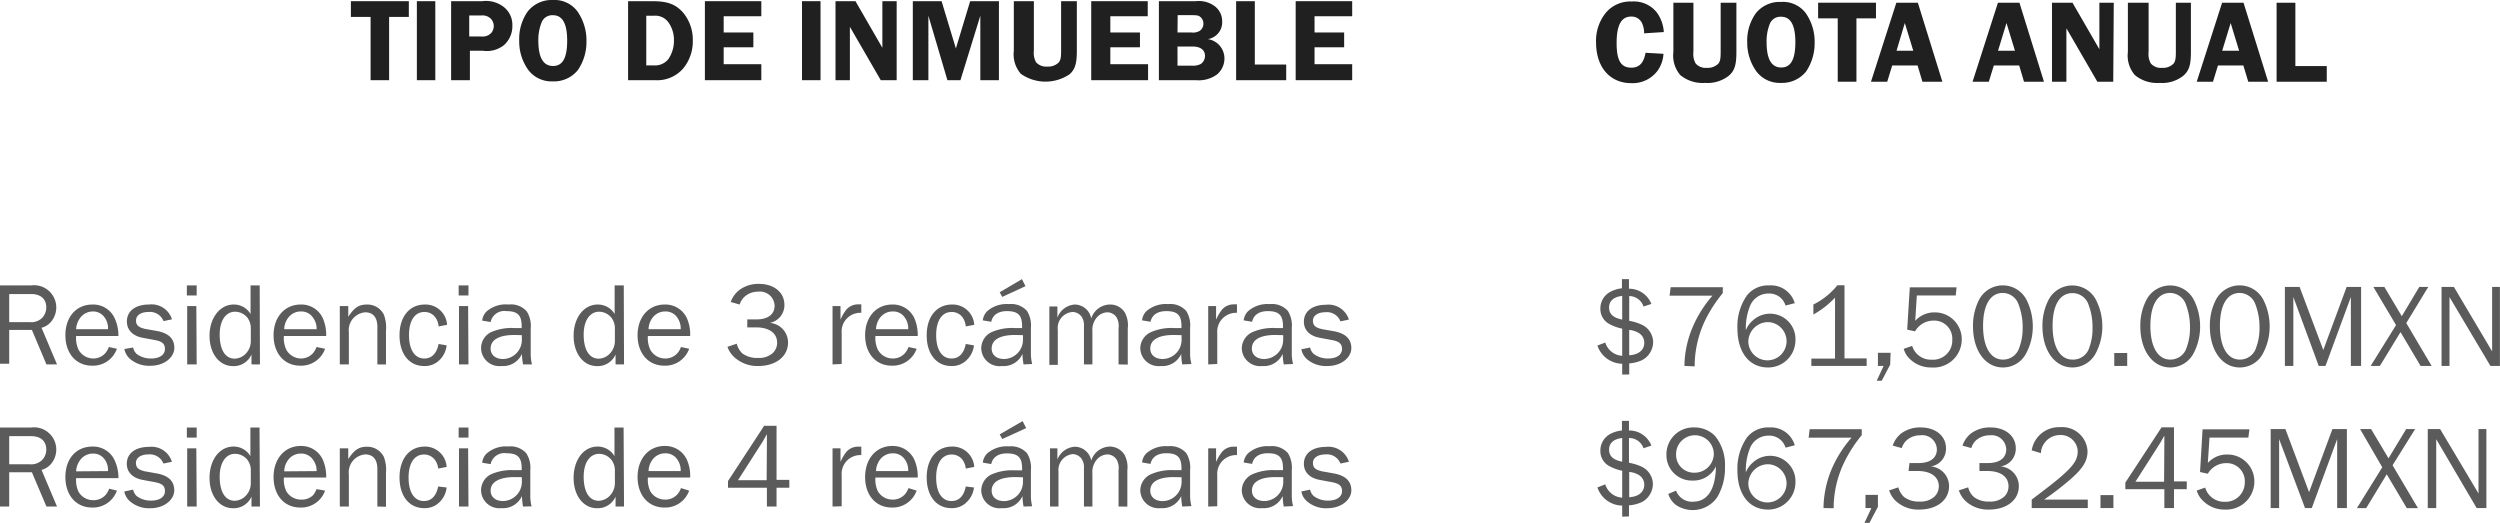 <svg xmlns="http://www.w3.org/2000/svg" viewBox="0 0 295.54 61.81"><defs><style>.cls-1{fill:#202020;}.cls-2{fill:#5b5b5b;}</style></defs><title>cuotaservicios</title><g id="Capa_2" data-name="Capa 2"><g id="Capa_1-2" data-name="Capa 1"><path class="cls-1" d="M48.33,2H46V9.48H43.81V2H41.48V.14h6.85Z"/><path class="cls-1" d="M51.46,9.48H49.28V.14h2.18Z"/><path class="cls-1" d="M55.55,9.48H53.33V.14H57a3.41,3.41,0,0,1,2.62.74A2.68,2.68,0,0,1,60.57,3a3,3,0,0,1-1,2.34A3.26,3.26,0,0,1,57.09,6H55.55ZM56.9,4.31a1.38,1.38,0,0,0,1.16-.4,1.26,1.26,0,0,0,.31-.84A1.25,1.25,0,0,0,58,2.19a1.42,1.42,0,0,0-1.12-.36H55.47V4.31Z"/><path class="cls-1" d="M68.27,1.36a6,6,0,0,1,1.06,3.52,5.89,5.89,0,0,1-1,3.38,3.61,3.61,0,0,1-3,1.36,3.44,3.44,0,0,1-2.87-1.34,5.76,5.76,0,0,1-1.08-3.5,5.63,5.63,0,0,1,1-3.42,3.62,3.62,0,0,1,3-1.36A3.37,3.37,0,0,1,68.27,1.36ZM64.05,2.59a5.51,5.51,0,0,0-.41,2.21c0,2,.58,3,1.74,3s1.67-1,1.67-3-.55-3-1.68-3A1.35,1.35,0,0,0,64.05,2.59Z"/><path class="cls-1" d="M77.1.14c1.79,0,2.74.35,3.61,1.3A5,5,0,0,1,81.9,4.79a5,5,0,0,1-1.16,3.33,4.06,4.06,0,0,1-3.28,1.36H74.25V.14Zm-.7,7.59h.89A2,2,0,0,0,79,7a3.79,3.79,0,0,0,.67-2.22A3.54,3.54,0,0,0,79,2.62a1.89,1.89,0,0,0-1.67-.76H76.4Z"/><path class="cls-1" d="M85.55,1.92V3.84h3.51V5.59H85.55v2H90V9.48H83.33V.14H90V1.92Z"/><path class="cls-1" d="M97,9.48H94.81V.14H97Z"/><path class="cls-1" d="M106,9.48h-1.88l-3.65-6.31c0,.15,0,.28,0,.32,0,.21,0,.35,0,.4V9.48h-1.7V.14h2.36l3.18,5.51c0-.3,0-.44,0-.62V.14H106Z"/><path class="cls-1" d="M109.75,1.86V9.48h-1.84V.14h3.4L113,5.73,114.69.14h3.4V9.48h-2.2V1.86l-2.35,7.62H112Z"/><path class="cls-1" d="M127.3,6c0,1.52-.21,2.2-.86,2.78a5.08,5.08,0,0,1-5.76-.05A3.51,3.51,0,0,1,119.85,6V.14h2.37V6a2.26,2.26,0,0,0,.26,1.36,1.59,1.59,0,0,0,1.32.51,1.75,1.75,0,0,0,1.37-.5c.21-.27.27-.57.27-1.37V.14h1.86Z"/><path class="cls-1" d="M131.26,1.92V3.84h3.5V5.59h-3.5v2h4.46V9.48H129V.14h6.68V1.92Z"/><path class="cls-1" d="M141.37.14a3.13,3.13,0,0,1,2.24.6,2.21,2.21,0,0,1,.87,1.81,2,2,0,0,1-1.69,2.07A2.41,2.41,0,0,1,144,5.2a2.34,2.34,0,0,1,.75,1.72,2.49,2.49,0,0,1-.85,1.86,3.66,3.66,0,0,1-2.51.7H137V.14Zm-2.17,3.7h1.65a1.52,1.52,0,0,0,1-.21,1,1,0,0,0,.41-.84,1,1,0,0,0-.32-.75c-.24-.22-.41-.25-1.22-.25h-1.5Zm0,3.92h1.68a2,2,0,0,0,1.08-.2,1.17,1.17,0,0,0,.49-.95c0-.7-.53-1.11-1.47-1.11H139.2Z"/><path class="cls-1" d="M152.05,7.63V9.48h-5.92V.14h2.21V7.63Z"/><path class="cls-1" d="M155.4,1.92V3.84h3.5V5.59h-3.5v2h4.45V9.48h-6.68V.14h6.68V1.92Z"/><path class="cls-2" d="M5.49,43.08,3.77,39H1.09v4H0V33.74H3.67A2.63,2.63,0,0,1,6,38.08a2.19,2.19,0,0,1-1.09.67l1.83,4.33Zm-2-5A1.83,1.83,0,0,0,5,37.56a1.78,1.78,0,0,0,.47-1.23c0-1-.68-1.57-1.79-1.57H1.09v3.32Z"/><path class="cls-2" d="M13.82,41.23a3,3,0,0,1-2.93,2c-1.89,0-3.16-1.45-3.16-3.6S9,36,10.94,36a2.78,2.78,0,0,1,2.6,1.59A4.89,4.89,0,0,1,14,39.72h-5a3.25,3.25,0,0,0,.28,1.61A2,2,0,0,0,11,42.38a1.9,1.9,0,0,0,1.45-.63,2.55,2.55,0,0,0,.42-.73Zm-1.05-2.31a2.14,2.14,0,0,0-.39-1.37A1.64,1.64,0,0,0,11,36.82a1.86,1.86,0,0,0-1.49.72A2.37,2.37,0,0,0,9,38.92Z"/><path class="cls-2" d="M15.74,41.08a1.37,1.37,0,0,0,.44.78,2.77,2.77,0,0,0,1.7.52c1,0,1.62-.45,1.62-1.12s-.4-.91-1.19-1.06l-1.45-.27C15.68,39.71,15,39,15,38c0-1.22,1-2,2.61-2a2.52,2.52,0,0,1,2.72,1.75l-1,.21a1.72,1.72,0,0,0-1.77-1.08c-.9,0-1.48.4-1.48,1s.35.83,1.07,1l1.36.24c1.42.25,2.1.92,2.1,2s-1.13,2.12-2.84,2.12a3.46,3.46,0,0,1-2.35-.77,2.11,2.11,0,0,1-.72-1.21Z"/><path class="cls-2" d="M23.25,34.93H22.09V33.74h1.16Zm0,8.15H22.13v-6.9h1.08Z"/><path class="cls-2" d="M30.73,43.08h-1V41.91a2.29,2.29,0,0,1-2.18,1.37c-1.63,0-2.78-1.49-2.78-3.59S26,36,27.62,36a2.28,2.28,0,0,1,2,1.12V33.74h1.08Zm-1.08-4.24a2.07,2.07,0,0,0-.4-1.28,1.89,1.89,0,0,0-1.46-.71c-1.11,0-1.82,1.06-1.82,2.7,0,1.8.66,2.85,1.78,2.85a1.91,1.91,0,0,0,1.4-.7,2.12,2.12,0,0,0,.5-1.42Z"/><path class="cls-2" d="M38.43,41.23a3,3,0,0,1-2.93,2c-1.89,0-3.16-1.45-3.16-3.6S33.66,36,35.55,36a2.78,2.78,0,0,1,2.6,1.59,4.89,4.89,0,0,1,.41,2.13h-5a3.25,3.25,0,0,0,.28,1.61,2,2,0,0,0,1.76,1.05A1.9,1.9,0,0,0,37,41.75a2.55,2.55,0,0,0,.42-.73Zm-1-2.31A2.14,2.14,0,0,0,37,37.55a1.64,1.64,0,0,0-1.43-.73,1.82,1.82,0,0,0-1.48.72,2.3,2.3,0,0,0-.49,1.38Z"/><path class="cls-2" d="M44.61,43.08V38.64c0-1.12-.51-1.72-1.43-1.72a2.12,2.12,0,0,0-1.94,2.37v3.79H40.17v-6.9h1v1.27c.71-1.09,1.26-1.45,2.21-1.45a2.17,2.17,0,0,1,2,1.2,4.32,4.32,0,0,1,.25,1.89v4Z"/><path class="cls-2" d="M52.8,40.83A2.84,2.84,0,0,1,52,42.52a2.43,2.43,0,0,1-1.86.75c-1.77,0-2.91-1.43-2.91-3.63s1.17-3.64,3-3.64a2.55,2.55,0,0,1,2.62,2.4l-1,.19a2.09,2.09,0,0,0-.37-1.05,1.57,1.57,0,0,0-1.3-.66c-1.13,0-1.83,1-1.83,2.73s.67,2.77,1.82,2.77c.87,0,1.45-.59,1.68-1.72Z"/><path class="cls-2" d="M55.38,34.93H54.22V33.74h1.16Zm0,8.15H54.26v-6.9h1.08Z"/><path class="cls-2" d="M61.83,43.08a8.47,8.47,0,0,1-.13-1.24,2.44,2.44,0,0,1-2.42,1.43,2.16,2.16,0,0,1-2.41-2.09A2.11,2.11,0,0,1,58,39.29a6,6,0,0,1,2.77-.51c.25,0,.47,0,.9,0v-.22c0-1.31-.49-1.78-1.81-1.78A1.65,1.65,0,0,0,58,38.07l-1-.17a1.78,1.78,0,0,1,.52-1.08A3.45,3.45,0,0,1,60.13,36a2.48,2.48,0,0,1,2.14.81,3.17,3.17,0,0,1,.47,2v2.93a5.14,5.14,0,0,0,.15,1.34Zm-1-3.48C59,39.6,58,40.16,58,41.21c0,.74.57,1.23,1.47,1.23a2.26,2.26,0,0,0,2.22-2.37c0-.12,0-.26,0-.45Z"/><path class="cls-2" d="M73.77,43.08h-1V41.91a2.3,2.3,0,0,1-2.19,1.37c-1.62,0-2.77-1.49-2.77-3.59S69,36,70.66,36a2.29,2.29,0,0,1,2,1.12V33.74h1.08Zm-1.08-4.24a2.07,2.07,0,0,0-.41-1.28,1.89,1.89,0,0,0-1.45-.71c-1.11,0-1.83,1.06-1.83,2.7,0,1.8.66,2.85,1.78,2.85a1.89,1.89,0,0,0,1.4-.7,2.17,2.17,0,0,0,.51-1.42Z"/><path class="cls-2" d="M81.47,41.23a3,3,0,0,1-2.93,2c-1.89,0-3.17-1.45-3.17-3.6S76.69,36,78.58,36a2.8,2.8,0,0,1,2.61,1.59,4.76,4.76,0,0,1,.4,2.13h-5a3.25,3.25,0,0,0,.28,1.61,2,2,0,0,0,1.77,1.05,1.88,1.88,0,0,0,1.44-.63,2.15,2.15,0,0,0,.42-.73Zm-1-2.31a2.21,2.21,0,0,0-.4-1.37,1.64,1.64,0,0,0-1.42-.73,1.84,1.84,0,0,0-1.49.72,2.3,2.3,0,0,0-.49,1.38Z"/><path class="cls-2" d="M88.34,37.76H89.4c1.39,0,2.17-.59,2.17-1.64a1.73,1.73,0,0,0-1.94-1.64,2.37,2.37,0,0,0-1.67.65,2.12,2.12,0,0,0-.52.87l-1.06-.3a3.17,3.17,0,0,1,1.05-1.44,3.76,3.76,0,0,1,2.3-.7c1.76,0,3,1,3,2.48A2.13,2.13,0,0,1,91,38.17a2.33,2.33,0,0,1,2.16,2.32c0,1.65-1.44,2.78-3.54,2.78a4,4,0,0,1-2.47-.77A3,3,0,0,1,86,41l1.09-.37a2.43,2.43,0,0,0,.66,1.14,2.84,2.84,0,0,0,1.84.54,2.42,2.42,0,0,0,1.75-.56,1.67,1.67,0,0,0,.53-1.23c0-1.14-.94-1.82-2.51-1.82H88.34Z"/><path class="cls-2" d="M98.42,43.08v-6.9h.94v1.61a5.14,5.14,0,0,1,.71-1.21,1.84,1.84,0,0,1,1.36-.6l.39,0v1a2.21,2.21,0,0,0-2.32,2.4v3.65Z"/><path class="cls-2" d="M108.36,41.23a3,3,0,0,1-2.93,2c-1.89,0-3.16-1.45-3.16-3.6S103.58,36,105.48,36a2.78,2.78,0,0,1,2.6,1.59,4.89,4.89,0,0,1,.41,2.13h-5a3.25,3.25,0,0,0,.28,1.61,2,2,0,0,0,1.76,1.05,1.9,1.9,0,0,0,1.45-.63,2.55,2.55,0,0,0,.42-.73Zm-1-2.31a2.14,2.14,0,0,0-.39-1.37,1.64,1.64,0,0,0-1.43-.73,1.86,1.86,0,0,0-1.49.72,2.37,2.37,0,0,0-.49,1.38Z"/><path class="cls-2" d="M115.14,40.83a2.84,2.84,0,0,1-.82,1.69,2.43,2.43,0,0,1-1.86.75c-1.76,0-2.91-1.43-2.91-3.63s1.17-3.64,3-3.64a2.55,2.55,0,0,1,2.62,2.4l-1,.19a2.2,2.2,0,0,0-.36-1.05,1.59,1.59,0,0,0-1.31-.66c-1.13,0-1.83,1-1.83,2.73s.67,2.77,1.82,2.77c.87,0,1.46-.59,1.68-1.72Z"/><path class="cls-2" d="M121,43.08a8.47,8.47,0,0,1-.13-1.24,2.43,2.43,0,0,1-2.42,1.43A2.16,2.16,0,0,1,116,41.18a2.13,2.13,0,0,1,1.16-1.89,6,6,0,0,1,2.78-.51c.25,0,.46,0,.89,0v-.22c0-1.31-.49-1.78-1.8-1.78-1,0-1.67.43-1.85,1.26l-1-.17a1.84,1.84,0,0,1,.52-1.08,3.49,3.49,0,0,1,2.57-.84,2.51,2.51,0,0,1,2.14.81,3.24,3.24,0,0,1,.46,2v2.93a5.14,5.14,0,0,0,.15,1.34Zm-1-3.48c-1.79,0-2.77.56-2.77,1.61,0,.74.57,1.23,1.47,1.23a2.27,2.27,0,0,0,2.23-2.37,4,4,0,0,0,0-.45Zm-1.52-4.5-.3-.55L120.81,33l.42.83Z"/><path class="cls-2" d="M132.23,43.08V38.8a2.05,2.05,0,0,0-.22-1.26,1.32,1.32,0,0,0-1.11-.62,1.72,1.72,0,0,0-1.23.6,2.26,2.26,0,0,0-.53,1.67v3.89h-1V38.54a1.75,1.75,0,0,0-.32-1.16,1.37,1.37,0,0,0-1-.5A1.89,1.89,0,0,0,125.05,39v4.13h-1v-6.9H125v1.33A2.34,2.34,0,0,1,127.08,36,2,2,0,0,1,129,37.65,2.36,2.36,0,0,1,131.2,36,2,2,0,0,1,133,37a3.16,3.16,0,0,1,.32,1.82v4.28Z"/><path class="cls-2" d="M139.76,43.08a7.6,7.6,0,0,1-.12-1.24,2.44,2.44,0,0,1-2.43,1.43,2.16,2.16,0,0,1-2.41-2.09A2.12,2.12,0,0,1,136,39.29a6,6,0,0,1,2.77-.51c.25,0,.46,0,.9,0v-.22c0-1.31-.49-1.78-1.81-1.78-1,0-1.67.43-1.85,1.26l-1-.17a1.77,1.77,0,0,1,.51-1.08,3.49,3.49,0,0,1,2.57-.84,2.51,2.51,0,0,1,2.14.81,3.17,3.17,0,0,1,.46,2v2.93a4.74,4.74,0,0,0,.16,1.34Zm-1-3.48c-1.8,0-2.78.56-2.78,1.61,0,.74.58,1.23,1.47,1.23a2.27,2.27,0,0,0,2.23-2.37c0-.12,0-.26,0-.45Z"/><path class="cls-2" d="M142.83,43.08v-6.9h.93v1.61a5.45,5.45,0,0,1,.72-1.21,1.82,1.82,0,0,1,1.36-.6l.39,0v1a2.23,2.23,0,0,0-2.33,2.4v3.65Z"/><path class="cls-2" d="M151.76,43.08a8.47,8.47,0,0,1-.13-1.24,2.43,2.43,0,0,1-2.42,1.43,2.16,2.16,0,0,1-2.41-2.09A2.13,2.13,0,0,1,148,39.29a6,6,0,0,1,2.78-.51c.25,0,.46,0,.89,0v-.22c0-1.31-.49-1.78-1.8-1.78-1,0-1.67.43-1.85,1.26l-1-.17a1.84,1.84,0,0,1,.52-1.08,3.48,3.48,0,0,1,2.56-.84,2.52,2.52,0,0,1,2.15.81,3.24,3.24,0,0,1,.46,2v2.93a5.14,5.14,0,0,0,.15,1.34Zm-1-3.48c-1.79,0-2.77.56-2.77,1.61,0,.74.57,1.23,1.47,1.23a2.27,2.27,0,0,0,2.23-2.37,4,4,0,0,0,0-.45Z"/><path class="cls-2" d="M154.88,41.08a1.32,1.32,0,0,0,.45.78,2.74,2.74,0,0,0,1.69.52c1,0,1.63-.45,1.63-1.12s-.41-.91-1.19-1.06L156,39.93c-1.18-.22-1.86-.92-1.86-1.9,0-1.22,1-2,2.6-2a2.52,2.52,0,0,1,2.72,1.75l-1,.21a1.7,1.7,0,0,0-1.77-1.08c-.89,0-1.48.4-1.48,1s.35.83,1.08,1l1.36.24c1.41.25,2.1.92,2.1,2s-1.14,2.12-2.85,2.12a3.46,3.46,0,0,1-2.35-.77,2.1,2.1,0,0,1-.71-1.21Z"/><path class="cls-2" d="M5.49,59.88,3.77,55.83H1.09v4.05H0V50.54H3.67A2.63,2.63,0,0,1,6,54.88a2.19,2.19,0,0,1-1.09.67l1.83,4.33Zm-2-5A1.83,1.83,0,0,0,5,54.36a1.78,1.78,0,0,0,.47-1.23c0-1-.68-1.57-1.79-1.57H1.09v3.32Z"/><path class="cls-2" d="M13.82,58a3,3,0,0,1-2.93,2c-1.89,0-3.16-1.45-3.16-3.61S9,52.79,10.94,52.79a2.79,2.79,0,0,1,2.6,1.6A4.89,4.89,0,0,1,14,56.52h-5a3.25,3.25,0,0,0,.28,1.61,2,2,0,0,0,1.76,1,1.9,1.9,0,0,0,1.45-.63,2.55,2.55,0,0,0,.42-.73Zm-1.05-2.31a2.14,2.14,0,0,0-.39-1.37A1.64,1.64,0,0,0,11,53.62a1.86,1.86,0,0,0-1.49.72A2.37,2.37,0,0,0,9,55.72Z"/><path class="cls-2" d="M15.74,57.88a1.37,1.37,0,0,0,.44.78,2.77,2.77,0,0,0,1.7.52c1,0,1.62-.45,1.62-1.12s-.4-.91-1.19-1.06l-1.45-.27c-1.18-.22-1.87-.92-1.87-1.9,0-1.22,1-2,2.61-2a2.52,2.52,0,0,1,2.72,1.76l-1,.21a1.72,1.72,0,0,0-1.77-1.08c-.9,0-1.48.4-1.48,1s.35.83,1.07,1l1.36.24c1.42.25,2.1.92,2.1,2s-1.13,2.12-2.84,2.12a3.42,3.42,0,0,1-2.35-.78,2.05,2.05,0,0,1-.72-1.2Z"/><path class="cls-2" d="M23.25,51.73H22.09V50.54h1.16Zm0,8.15H22.13V53h1.08Z"/><path class="cls-2" d="M30.73,59.88h-1V58.71a2.29,2.29,0,0,1-2.18,1.37c-1.63,0-2.78-1.49-2.78-3.59s1.17-3.7,2.83-3.7a2.29,2.29,0,0,1,2,1.13V50.54h1.08Zm-1.08-4.24a2.07,2.07,0,0,0-.4-1.28,1.89,1.89,0,0,0-1.46-.71c-1.11,0-1.82,1.06-1.82,2.7,0,1.8.66,2.85,1.78,2.85a1.91,1.91,0,0,0,1.4-.7,2.12,2.12,0,0,0,.5-1.42Z"/><path class="cls-2" d="M38.43,58a3,3,0,0,1-2.93,2c-1.89,0-3.16-1.45-3.16-3.61s1.32-3.67,3.21-3.67a2.79,2.79,0,0,1,2.6,1.6,4.89,4.89,0,0,1,.41,2.13h-5a3.25,3.25,0,0,0,.28,1.61,2,2,0,0,0,1.76,1A1.9,1.9,0,0,0,37,58.55a2.55,2.55,0,0,0,.42-.73Zm-1-2.31A2.14,2.14,0,0,0,37,54.35a1.64,1.64,0,0,0-1.43-.73,1.82,1.82,0,0,0-1.48.72,2.3,2.3,0,0,0-.49,1.38Z"/><path class="cls-2" d="M44.61,59.88V55.44c0-1.12-.51-1.72-1.43-1.72a2.12,2.12,0,0,0-1.94,2.37v3.79H40.17V53h1v1.27c.71-1.09,1.26-1.46,2.21-1.46a2.18,2.18,0,0,1,2,1.21,4.32,4.32,0,0,1,.25,1.89v4Z"/><path class="cls-2" d="M52.8,57.63A2.84,2.84,0,0,1,52,59.32a2.43,2.43,0,0,1-1.86.75c-1.77,0-2.91-1.43-2.91-3.63s1.17-3.65,3-3.65A2.56,2.56,0,0,1,52.8,55.2l-1,.19a2.09,2.09,0,0,0-.37-1,1.57,1.57,0,0,0-1.3-.66c-1.13,0-1.83,1-1.83,2.73s.67,2.77,1.82,2.77c.87,0,1.45-.59,1.68-1.72Z"/><path class="cls-2" d="M55.38,51.73H54.22V50.54h1.16Zm0,8.15H54.26V53h1.08Z"/><path class="cls-2" d="M61.83,59.88a8.47,8.47,0,0,1-.13-1.24,2.44,2.44,0,0,1-2.42,1.43A2.16,2.16,0,0,1,56.87,58,2.11,2.11,0,0,1,58,56.09a6,6,0,0,1,2.77-.51c.25,0,.47,0,.9,0v-.22c0-1.31-.49-1.78-1.81-1.78A1.65,1.65,0,0,0,58,54.87l-1-.17a1.78,1.78,0,0,1,.52-1.08,3.45,3.45,0,0,1,2.56-.84,2.48,2.48,0,0,1,2.14.81,3.17,3.17,0,0,1,.47,2v2.93a5.14,5.14,0,0,0,.15,1.34Zm-1-3.48C59,56.4,58,57,58,58c0,.74.57,1.23,1.47,1.23a2.26,2.26,0,0,0,2.22-2.37c0-.12,0-.26,0-.45Z"/><path class="cls-2" d="M73.77,59.88h-1V58.71a2.3,2.3,0,0,1-2.19,1.37c-1.62,0-2.77-1.49-2.77-3.59s1.16-3.7,2.83-3.7a2.3,2.3,0,0,1,2,1.13V50.54h1.08Zm-1.08-4.24a2.07,2.07,0,0,0-.41-1.28,1.89,1.89,0,0,0-1.45-.71c-1.11,0-1.83,1.06-1.83,2.7,0,1.8.66,2.85,1.78,2.85a1.89,1.89,0,0,0,1.4-.7,2.17,2.17,0,0,0,.51-1.42Z"/><path class="cls-2" d="M81.47,58a3,3,0,0,1-2.93,2c-1.89,0-3.17-1.45-3.17-3.61s1.32-3.67,3.21-3.67a2.81,2.81,0,0,1,2.61,1.6,4.76,4.76,0,0,1,.4,2.13h-5a3.25,3.25,0,0,0,.28,1.61,2,2,0,0,0,1.77,1,1.88,1.88,0,0,0,1.44-.63,2.15,2.15,0,0,0,.42-.73Zm-1-2.31a2.21,2.21,0,0,0-.4-1.37,1.64,1.64,0,0,0-1.42-.73,1.84,1.84,0,0,0-1.49.72,2.3,2.3,0,0,0-.49,1.38Z"/><path class="cls-2" d="M90.66,59.88V57.66h-4.6v-.79l4.27-6.53H91.8v6.39h1.51v.93H91.8v2.22Zm0-7.56c0-.39,0-.57,0-1-.24.44-.33.6-.5.89l-2.92,4.56h3.39Z"/><path class="cls-2" d="M98.42,59.88V53h.94v1.61a5.14,5.14,0,0,1,.71-1.21,1.84,1.84,0,0,1,1.36-.6l.39,0v1a2.21,2.21,0,0,0-2.32,2.4v3.65Z"/><path class="cls-2" d="M108.36,58a3,3,0,0,1-2.93,2c-1.89,0-3.16-1.45-3.16-3.61s1.31-3.67,3.21-3.67a2.79,2.79,0,0,1,2.6,1.6,4.89,4.89,0,0,1,.41,2.13h-5a3.25,3.25,0,0,0,.28,1.61,2,2,0,0,0,1.76,1,1.9,1.9,0,0,0,1.45-.63,2.55,2.55,0,0,0,.42-.73Zm-1-2.31a2.14,2.14,0,0,0-.39-1.37,1.64,1.64,0,0,0-1.43-.73,1.86,1.86,0,0,0-1.49.72,2.37,2.37,0,0,0-.49,1.38Z"/><path class="cls-2" d="M115.14,57.63a2.84,2.84,0,0,1-.82,1.69,2.43,2.43,0,0,1-1.86.75c-1.76,0-2.91-1.43-2.91-3.63s1.17-3.65,3-3.65a2.56,2.56,0,0,1,2.62,2.41l-1,.19a2.2,2.2,0,0,0-.36-1,1.59,1.59,0,0,0-1.31-.66c-1.13,0-1.83,1-1.83,2.73s.67,2.77,1.82,2.77c.87,0,1.46-.59,1.68-1.72Z"/><path class="cls-2" d="M121,59.88a8.47,8.47,0,0,1-.13-1.24,2.43,2.43,0,0,1-2.42,1.43A2.16,2.16,0,0,1,116,58a2.13,2.13,0,0,1,1.16-1.89,6,6,0,0,1,2.78-.51c.25,0,.46,0,.89,0v-.22c0-1.31-.49-1.78-1.8-1.78-1,0-1.67.43-1.85,1.26l-1-.17a1.84,1.84,0,0,1,.52-1.08,3.49,3.49,0,0,1,2.57-.84,2.51,2.51,0,0,1,2.14.81,3.24,3.24,0,0,1,.46,2v2.93a5.14,5.14,0,0,0,.15,1.34Zm-1-3.48c-1.79,0-2.77.56-2.77,1.61,0,.74.57,1.23,1.47,1.23a2.27,2.27,0,0,0,2.23-2.37,4,4,0,0,0,0-.45Zm-1.52-4.5-.3-.55,2.71-1.57.42.83Z"/><path class="cls-2" d="M132.23,59.88V55.6a2.05,2.05,0,0,0-.22-1.26,1.32,1.32,0,0,0-1.11-.62,1.72,1.72,0,0,0-1.23.6,2.26,2.26,0,0,0-.53,1.67v3.89h-1V55.34a1.75,1.75,0,0,0-.32-1.16,1.37,1.37,0,0,0-1-.5,1.89,1.89,0,0,0-1.69,2.07v4.13h-1V53H125v1.33a2.35,2.35,0,0,1,2.13-1.52A2,2,0,0,1,129,54.45a2.37,2.37,0,0,1,2.19-1.66,2.05,2.05,0,0,1,1.76,1,3.16,3.16,0,0,1,.32,1.82v4.28Z"/><path class="cls-2" d="M139.76,59.88a7.6,7.6,0,0,1-.12-1.24,2.44,2.44,0,0,1-2.43,1.43A2.16,2.16,0,0,1,134.8,58,2.12,2.12,0,0,1,136,56.09a6,6,0,0,1,2.77-.51c.25,0,.46,0,.9,0v-.22c0-1.31-.49-1.78-1.81-1.78-1,0-1.67.43-1.85,1.26l-1-.17a1.77,1.77,0,0,1,.51-1.08,3.49,3.49,0,0,1,2.57-.84,2.51,2.51,0,0,1,2.14.81,3.17,3.17,0,0,1,.46,2v2.93a4.74,4.74,0,0,0,.16,1.34Zm-1-3.48c-1.8,0-2.78.56-2.78,1.61,0,.74.58,1.23,1.47,1.23a2.27,2.27,0,0,0,2.23-2.37c0-.12,0-.26,0-.45Z"/><path class="cls-2" d="M142.83,59.88V53h.93v1.61a5.45,5.45,0,0,1,.72-1.21,1.82,1.82,0,0,1,1.36-.6l.39,0v1a2.23,2.23,0,0,0-2.33,2.4v3.65Z"/><path class="cls-2" d="M151.76,59.88a8.47,8.47,0,0,1-.13-1.24,2.43,2.43,0,0,1-2.42,1.43A2.16,2.16,0,0,1,146.8,58,2.13,2.13,0,0,1,148,56.09a6,6,0,0,1,2.78-.51c.25,0,.46,0,.89,0v-.22c0-1.31-.49-1.78-1.8-1.78-1,0-1.67.43-1.85,1.26l-1-.17a1.84,1.84,0,0,1,.52-1.08,3.48,3.48,0,0,1,2.56-.84,2.52,2.52,0,0,1,2.15.81,3.24,3.24,0,0,1,.46,2v2.93a5.14,5.14,0,0,0,.15,1.34Zm-1-3.48C148.93,56.4,148,57,148,58c0,.74.57,1.23,1.47,1.23a2.27,2.27,0,0,0,2.23-2.37,4,4,0,0,0,0-.45Z"/><path class="cls-2" d="M154.88,57.88a1.32,1.32,0,0,0,.45.78,2.74,2.74,0,0,0,1.69.52c1,0,1.63-.45,1.63-1.12s-.41-.91-1.19-1.06L156,56.73c-1.18-.22-1.86-.92-1.86-1.9,0-1.22,1-2,2.6-2a2.52,2.52,0,0,1,2.72,1.76l-1,.21a1.7,1.7,0,0,0-1.77-1.08c-.89,0-1.48.4-1.48,1s.35.83,1.08,1l1.36.24c1.41.25,2.1.92,2.1,2s-1.14,2.12-2.85,2.12a3.42,3.42,0,0,1-2.35-.78,2,2,0,0,1-.71-1.2Z"/><path class="cls-1" d="M194.36,3.94a2.73,2.73,0,0,0-.24-1.19,1.35,1.35,0,0,0-1.3-.79c-1.15,0-1.71,1-1.71,3.13S191.66,8,192.86,8c.93,0,1.46-.57,1.67-1.76l2.12.12a3.81,3.81,0,0,1-.7,2,3.67,3.67,0,0,1-3.1,1.47c-2.54,0-4.17-1.89-4.17-4.82a5.25,5.25,0,0,1,1.09-3.42A3.76,3.76,0,0,1,192.89.18a3.45,3.45,0,0,1,3,1.33,4.43,4.43,0,0,1,.8,2.28Z"/><path class="cls-1" d="M205.27,6.14c0,1.53-.21,2.2-.87,2.79a4.06,4.06,0,0,1-2.83.87,4.15,4.15,0,0,1-2.93-.92,3.56,3.56,0,0,1-.82-2.74V.32h2.37V6.14a2.24,2.24,0,0,0,.26,1.36,1.56,1.56,0,0,0,1.32.52,1.77,1.77,0,0,0,1.37-.5c.21-.27.27-.58.27-1.38V.32h1.86Z"/><path class="cls-1" d="M213.46,1.54a5.89,5.89,0,0,1,1.06,3.51,6,6,0,0,1-1,3.39,3.65,3.65,0,0,1-3,1.36,3.45,3.45,0,0,1-2.87-1.34A5.79,5.79,0,0,1,206.55,5a5.58,5.58,0,0,1,1-3.41,3.59,3.59,0,0,1,3-1.36A3.36,3.36,0,0,1,213.46,1.54Zm-4.22,1.23a5.49,5.49,0,0,0-.4,2.21c0,2,.57,3,1.73,3s1.67-1,1.67-3-.55-3-1.68-3A1.35,1.35,0,0,0,209.24,2.77Z"/><path class="cls-1" d="M221.77,2.17h-2.31V9.66h-2.21V2.17h-2.32V.32h6.84Z"/><path class="cls-1" d="M229.62,9.66h-2.36l-.57-1.92h-3l-.59,1.92h-1.92l3-9.34h2.54ZM226.18,6l-1-3.28L224.2,6Z"/><path class="cls-1" d="M241.63,9.66h-2.36l-.57-1.92h-3l-.59,1.92h-1.92l3-9.34h2.54ZM238.2,6l-1-3.28-1,3.28Z"/><path class="cls-1" d="M249.82,9.66h-1.88l-3.66-6.32a2.57,2.57,0,0,1,0,.33c0,.21,0,.34,0,.4V9.66h-1.7V.32H245l3.18,5.5c0-.29,0-.43,0-.61V.32h1.7Z"/><path class="cls-1" d="M259,6.14c0,1.53-.21,2.2-.87,2.79a4,4,0,0,1-2.83.87,4.12,4.12,0,0,1-2.92-.92,3.52,3.52,0,0,1-.83-2.74V.32H254V6.14a2.24,2.24,0,0,0,.26,1.36,1.56,1.56,0,0,0,1.32.52,1.75,1.75,0,0,0,1.37-.5c.21-.27.27-.58.27-1.38V.32H259Z"/><path class="cls-1" d="M268.13,9.66h-2.35l-.58-1.92h-3l-.59,1.92h-1.92l3-9.34h2.53ZM264.7,6l-1-3.28-1,3.28Z"/><path class="cls-1" d="M275.06,7.81V9.66h-5.93V.32h2.22V7.81Z"/><path class="cls-2" d="M191.77,44.28V43a3.14,3.14,0,0,1-2.93-2.15l.93-.36a2.22,2.22,0,0,0,2,1.57V38.85a5.34,5.34,0,0,1-1.58-.58,2,2,0,0,1-1-1.79,2.22,2.22,0,0,1,1.21-2,3.88,3.88,0,0,1,1.34-.4V33h.83v1.13a2.84,2.84,0,0,1,2.65,1.8l-.93.31A1.79,1.79,0,0,0,192.6,35v2.93a5.64,5.64,0,0,1,1.62.52,2.32,2.32,0,0,1,1.21,2,2.46,2.46,0,0,1-1.26,2.1,4.3,4.3,0,0,1-1.57.41v1.31Zm0-9.3c-1,.11-1.55.6-1.55,1.37s.49,1.22,1.55,1.43ZM192.6,42c1.12-.07,1.78-.62,1.78-1.49a1.33,1.33,0,0,0-.63-1.13A2.67,2.67,0,0,0,192.6,39Z"/><path class="cls-2" d="M199.13,43.26V43a12.2,12.2,0,0,1,1.07-4.56,14.19,14.19,0,0,1,2.24-3.49h-5.07l.13-1h6.16v.7a16.44,16.44,0,0,0-1.91,2.87A12.62,12.62,0,0,0,200.34,43v.31Z"/><path class="cls-2" d="M211.08,36.12a2,2,0,0,0-2-1.42,2.34,2.34,0,0,0-2.25,1.61,6.82,6.82,0,0,0-.44,2.72,2.92,2.92,0,0,1,.86-1.18,3,3,0,0,1,5,2.37A3.22,3.22,0,0,1,209,43.44c-2.21,0-3.61-1.79-3.61-4.63a6.4,6.4,0,0,1,1.12-3.88,3.18,3.18,0,0,1,2.66-1.19,2.92,2.92,0,0,1,3,2.1Zm-4.4,4.23a2.26,2.26,0,1,0,2.37-2.27A2.34,2.34,0,0,0,206.68,40.35Z"/><path class="cls-2" d="M220.67,43.26h-6.54v-.87h2.8V35.18a10.37,10.37,0,0,1-2.56,2V36a8.53,8.53,0,0,0,2.84-2.28h.84v8.65h2.62Z"/><path class="cls-2" d="M223.45,43.11l-1,1.9h-.59l.81-1.75H222V41.71h1.5Z"/><path class="cls-2" d="M231.2,34.93h-4.6l-.19,3a3,3,0,0,1,2.28-1,3.17,3.17,0,0,1,3.22,3.24,3.32,3.32,0,0,1-3.56,3.27,3.56,3.56,0,0,1-2.52-.95,2.6,2.6,0,0,1-.78-1.25l1-.35a2.31,2.31,0,0,0,2.31,1.63,2.27,2.27,0,0,0,2.43-2.37,2.13,2.13,0,0,0-2.2-2.25,2.51,2.51,0,0,0-2.2,1.27l-.93-.2.31-5h5.53Z"/><path class="cls-2" d="M239.6,35.51a7,7,0,0,1,.71,3.13,6.68,6.68,0,0,1-.76,3.08,3.08,3.08,0,0,1-2.77,1.72c-2.09,0-3.54-2-3.54-4.87a6.73,6.73,0,0,1,.68-3.06,3.16,3.16,0,0,1,5.68,0Zm-5.17,3c0,2.51.88,4,2.36,4a2,2,0,0,0,1.94-1.47,6.43,6.43,0,0,0,.38-2.27,7.39,7.39,0,0,0-.48-2.77,2,2,0,0,0-1.89-1.37C235.27,34.65,234.43,36.07,234.43,38.54Z"/><path class="cls-2" d="M247.81,35.51a6.84,6.84,0,0,1,.72,3.13,6.68,6.68,0,0,1-.76,3.08A3.1,3.1,0,0,1,245,43.44c-2.09,0-3.55-2-3.55-4.87a6.61,6.61,0,0,1,.69-3.06,3.16,3.16,0,0,1,5.67,0Zm-5.16,3c0,2.51.88,4,2.36,4A2,2,0,0,0,247,41.06a6.43,6.43,0,0,0,.37-2.27,7.39,7.39,0,0,0-.47-2.77A2,2,0,0,0,245,34.65C243.49,34.65,242.65,36.07,242.65,38.54Z"/><path class="cls-2" d="M251.47,43.26h-1.53V41.73h1.53Z"/><path class="cls-2" d="M259.38,35.51a7,7,0,0,1,.71,3.13,6.8,6.8,0,0,1-.75,3.08,3.11,3.11,0,0,1-2.78,1.72c-2.08,0-3.54-2-3.54-4.87a6.61,6.61,0,0,1,.69-3.06,3.16,3.16,0,0,1,5.67,0Zm-5.17,3c0,2.51.88,4,2.37,4a2,2,0,0,0,1.93-1.47,6.43,6.43,0,0,0,.38-2.27,7.39,7.39,0,0,0-.48-2.77,2,2,0,0,0-1.89-1.37C255.05,34.65,254.21,36.07,254.21,38.54Z"/><path class="cls-2" d="M267.6,35.51a7,7,0,0,1,.71,3.13,6.68,6.68,0,0,1-.76,3.08,3.08,3.08,0,0,1-2.77,1.72c-2.09,0-3.54-2-3.54-4.87a6.6,6.6,0,0,1,.68-3.06,3.16,3.16,0,0,1,5.68,0Zm-5.17,3c0,2.51.88,4,2.36,4a2,2,0,0,0,1.94-1.47,6.43,6.43,0,0,0,.38-2.27,7.39,7.39,0,0,0-.48-2.77,2,2,0,0,0-1.89-1.37C263.27,34.65,262.43,36.07,262.43,38.54Z"/><path class="cls-2" d="M277.91,43.26V35.11l-3,8.15h-.8l-3-8.15v8.15h-1V33.92h1.74l2.8,7.46,2.76-7.46h1.71v9.34Z"/><path class="cls-2" d="M284.46,38.19l3,5.07h-1.31l-2.37-4-2.44,4h-1.09l3-4.83-2.68-4.51h1.3l2.06,3.46L286,33.92h1.06Z"/><path class="cls-2" d="M294.41,43.26l-4.84-8.14,0,.62c0,.31,0,.52,0,.59v6.93h-.94V33.92h1.46l4.52,7.62v-.65c0-.35,0-.59,0-.68V33.92h.92v9.34Z"/><path class="cls-2" d="M191.77,61.08V59.77a3.14,3.14,0,0,1-2.93-2.15l.93-.36a2.22,2.22,0,0,0,2,1.57V55.65a5.34,5.34,0,0,1-1.58-.58,2,2,0,0,1-1-1.79,2.22,2.22,0,0,1,1.21-2,3.69,3.69,0,0,1,1.34-.39V49.75h.83v1.14a2.8,2.8,0,0,1,2.65,1.79l-.93.31a1.79,1.79,0,0,0-1.72-1.21v2.93a5.64,5.64,0,0,1,1.62.52,2.32,2.32,0,0,1,1.21,2,2.46,2.46,0,0,1-1.26,2.1,4.3,4.3,0,0,1-1.57.41v1.31Zm0-9.3c-1,.11-1.55.6-1.55,1.37s.49,1.22,1.55,1.43Zm.83,7c1.12-.07,1.78-.62,1.78-1.49a1.33,1.33,0,0,0-.63-1.13,2.67,2.67,0,0,0-1.15-.37Z"/><path class="cls-2" d="M198.14,58a2,2,0,0,0,2,1.31c1.72,0,2.67-1.46,2.71-4.18a2.93,2.93,0,0,1-2.75,1.68A3,3,0,0,1,197,53.74a3.17,3.17,0,0,1,3.28-3.21,3.39,3.39,0,0,1,2.46,1,5.41,5.41,0,0,1,1.18,3.68,6.68,6.68,0,0,1-.93,3.59,3.53,3.53,0,0,1-4.9.87,2.58,2.58,0,0,1-.87-1.28Zm0-4.28a2.11,2.11,0,0,0,2.2,2.16,2.26,2.26,0,0,0,2.26-2.23,2.23,2.23,0,0,0-4.46.07Z"/><path class="cls-2" d="M211.08,52.92a2,2,0,0,0-2-1.42,2.34,2.34,0,0,0-2.25,1.61,6.82,6.82,0,0,0-.44,2.72,3,3,0,0,1,.86-1.18,3,3,0,0,1,5,2.37A3.22,3.22,0,0,1,209,60.24c-2.21,0-3.61-1.79-3.61-4.63a6.42,6.42,0,0,1,1.12-3.88,3.18,3.18,0,0,1,2.66-1.2,2.93,2.93,0,0,1,3,2.11Zm-4.4,4.23a2.26,2.26,0,1,0,2.37-2.27A2.34,2.34,0,0,0,206.68,57.15Z"/><path class="cls-2" d="M215.57,60.06v-.27a12.37,12.37,0,0,1,1.06-4.56,13.93,13.93,0,0,1,2.25-3.49h-5.07l.12-1h6.16v.7a15.88,15.88,0,0,0-1.9,2.87,12.5,12.5,0,0,0-1.42,5.46v.31Z"/><path class="cls-2" d="M222,59.91l-1,1.9h-.59l.82-1.75h-.7V58.5H222Z"/><path class="cls-2" d="M225.73,54.74h1.07c1.39,0,2.17-.59,2.17-1.64A1.73,1.73,0,0,0,227,51.46a2.38,2.38,0,0,0-1.66.64,2.09,2.09,0,0,0-.52.87l-1.07-.29a3.06,3.06,0,0,1,1-1.44,3.73,3.73,0,0,1,2.3-.71c1.77,0,3,1,3,2.48a2.11,2.11,0,0,1-1.79,2.13,2.34,2.34,0,0,1,2.15,2.33c0,1.65-1.44,2.77-3.54,2.77a3.87,3.87,0,0,1-2.46-.77,2.92,2.92,0,0,1-1.08-1.5l1.09-.36a2.31,2.31,0,0,0,.66,1.13,2.79,2.79,0,0,0,1.83.55,2.43,2.43,0,0,0,1.75-.56,1.7,1.7,0,0,0,.54-1.23c0-1.14-.94-1.82-2.51-1.82h-1.07Z"/><path class="cls-2" d="M234,54.74H235c1.38,0,2.17-.59,2.17-1.64a1.73,1.73,0,0,0-1.95-1.64,2.42,2.42,0,0,0-1.67.64,2.08,2.08,0,0,0-.51.87L232,52.68a3.06,3.06,0,0,1,1-1.44,3.73,3.73,0,0,1,2.3-.71c1.76,0,3,1,3,2.48a2.11,2.11,0,0,1-1.79,2.13,2.34,2.34,0,0,1,2.15,2.33c0,1.65-1.44,2.77-3.54,2.77a3.89,3.89,0,0,1-2.47-.77,3,3,0,0,1-1.08-1.5l1.1-.36a2.24,2.24,0,0,0,.66,1.13,2.79,2.79,0,0,0,1.83.55,2.45,2.45,0,0,0,1.75-.56,1.69,1.69,0,0,0,.53-1.23c0-1.14-.93-1.82-2.5-1.82H234Z"/><path class="cls-2" d="M246.81,60.06h-6.63v-1c2-1.52,2-1.52,3.08-2.39,1.82-1.53,2.36-2.27,2.36-3.34a2,2,0,0,0-2.11-1.9,2.24,2.24,0,0,0-1.79.9,2.13,2.13,0,0,0-.45,1.24l-1.09-.33a3.26,3.26,0,0,1,3.35-2.74,3,3,0,0,1,3.25,2.82c0,1.3-.65,2.24-2.66,3.88-.8.66-1.53,1.2-2.47,1.86h5.16Z"/><path class="cls-2" d="M249.84,60.06h-1.53V58.53h1.53Z"/><path class="cls-2" d="M255.86,60.06V57.83h-4.61v-.78l4.28-6.53H257v6.39h1.51v.92H257v2.23Zm0-7.56c0-.4,0-.58,0-1l-.5.88-2.92,4.57h3.39Z"/><path class="cls-2" d="M265.79,51.73H261.2l-.2,3a3,3,0,0,1,2.28-1A3.17,3.17,0,0,1,266.5,57,3.32,3.32,0,0,1,263,60.24a3.56,3.56,0,0,1-2.53-1,2.68,2.68,0,0,1-.78-1.25l1-.35A2.33,2.33,0,0,0,263,59.32,2.27,2.27,0,0,0,265.37,57a2.13,2.13,0,0,0-2.2-2.25A2.51,2.51,0,0,0,261,56l-.92-.2.3-5.05h5.54Z"/><path class="cls-2" d="M276.29,60.06V51.91l-3,8.15h-.8l-3.06-8.15v8.15h-1V50.72h1.74l2.8,7.46,2.76-7.46h1.71v9.34Z"/><path class="cls-2" d="M282.84,55l3,5.07h-1.32l-2.37-4-2.43,4h-1.1l3-4.83L279,50.72h1.3l2.06,3.46,2.09-3.46h1.06Z"/><path class="cls-2" d="M292.78,60.06,288,51.92v.62c0,.31,0,.52,0,.59v6.93H287V50.72h1.46L293,58.34v-.65c0-.35,0-.59,0-.68V50.72h.93v9.34Z"/></g></g></svg>